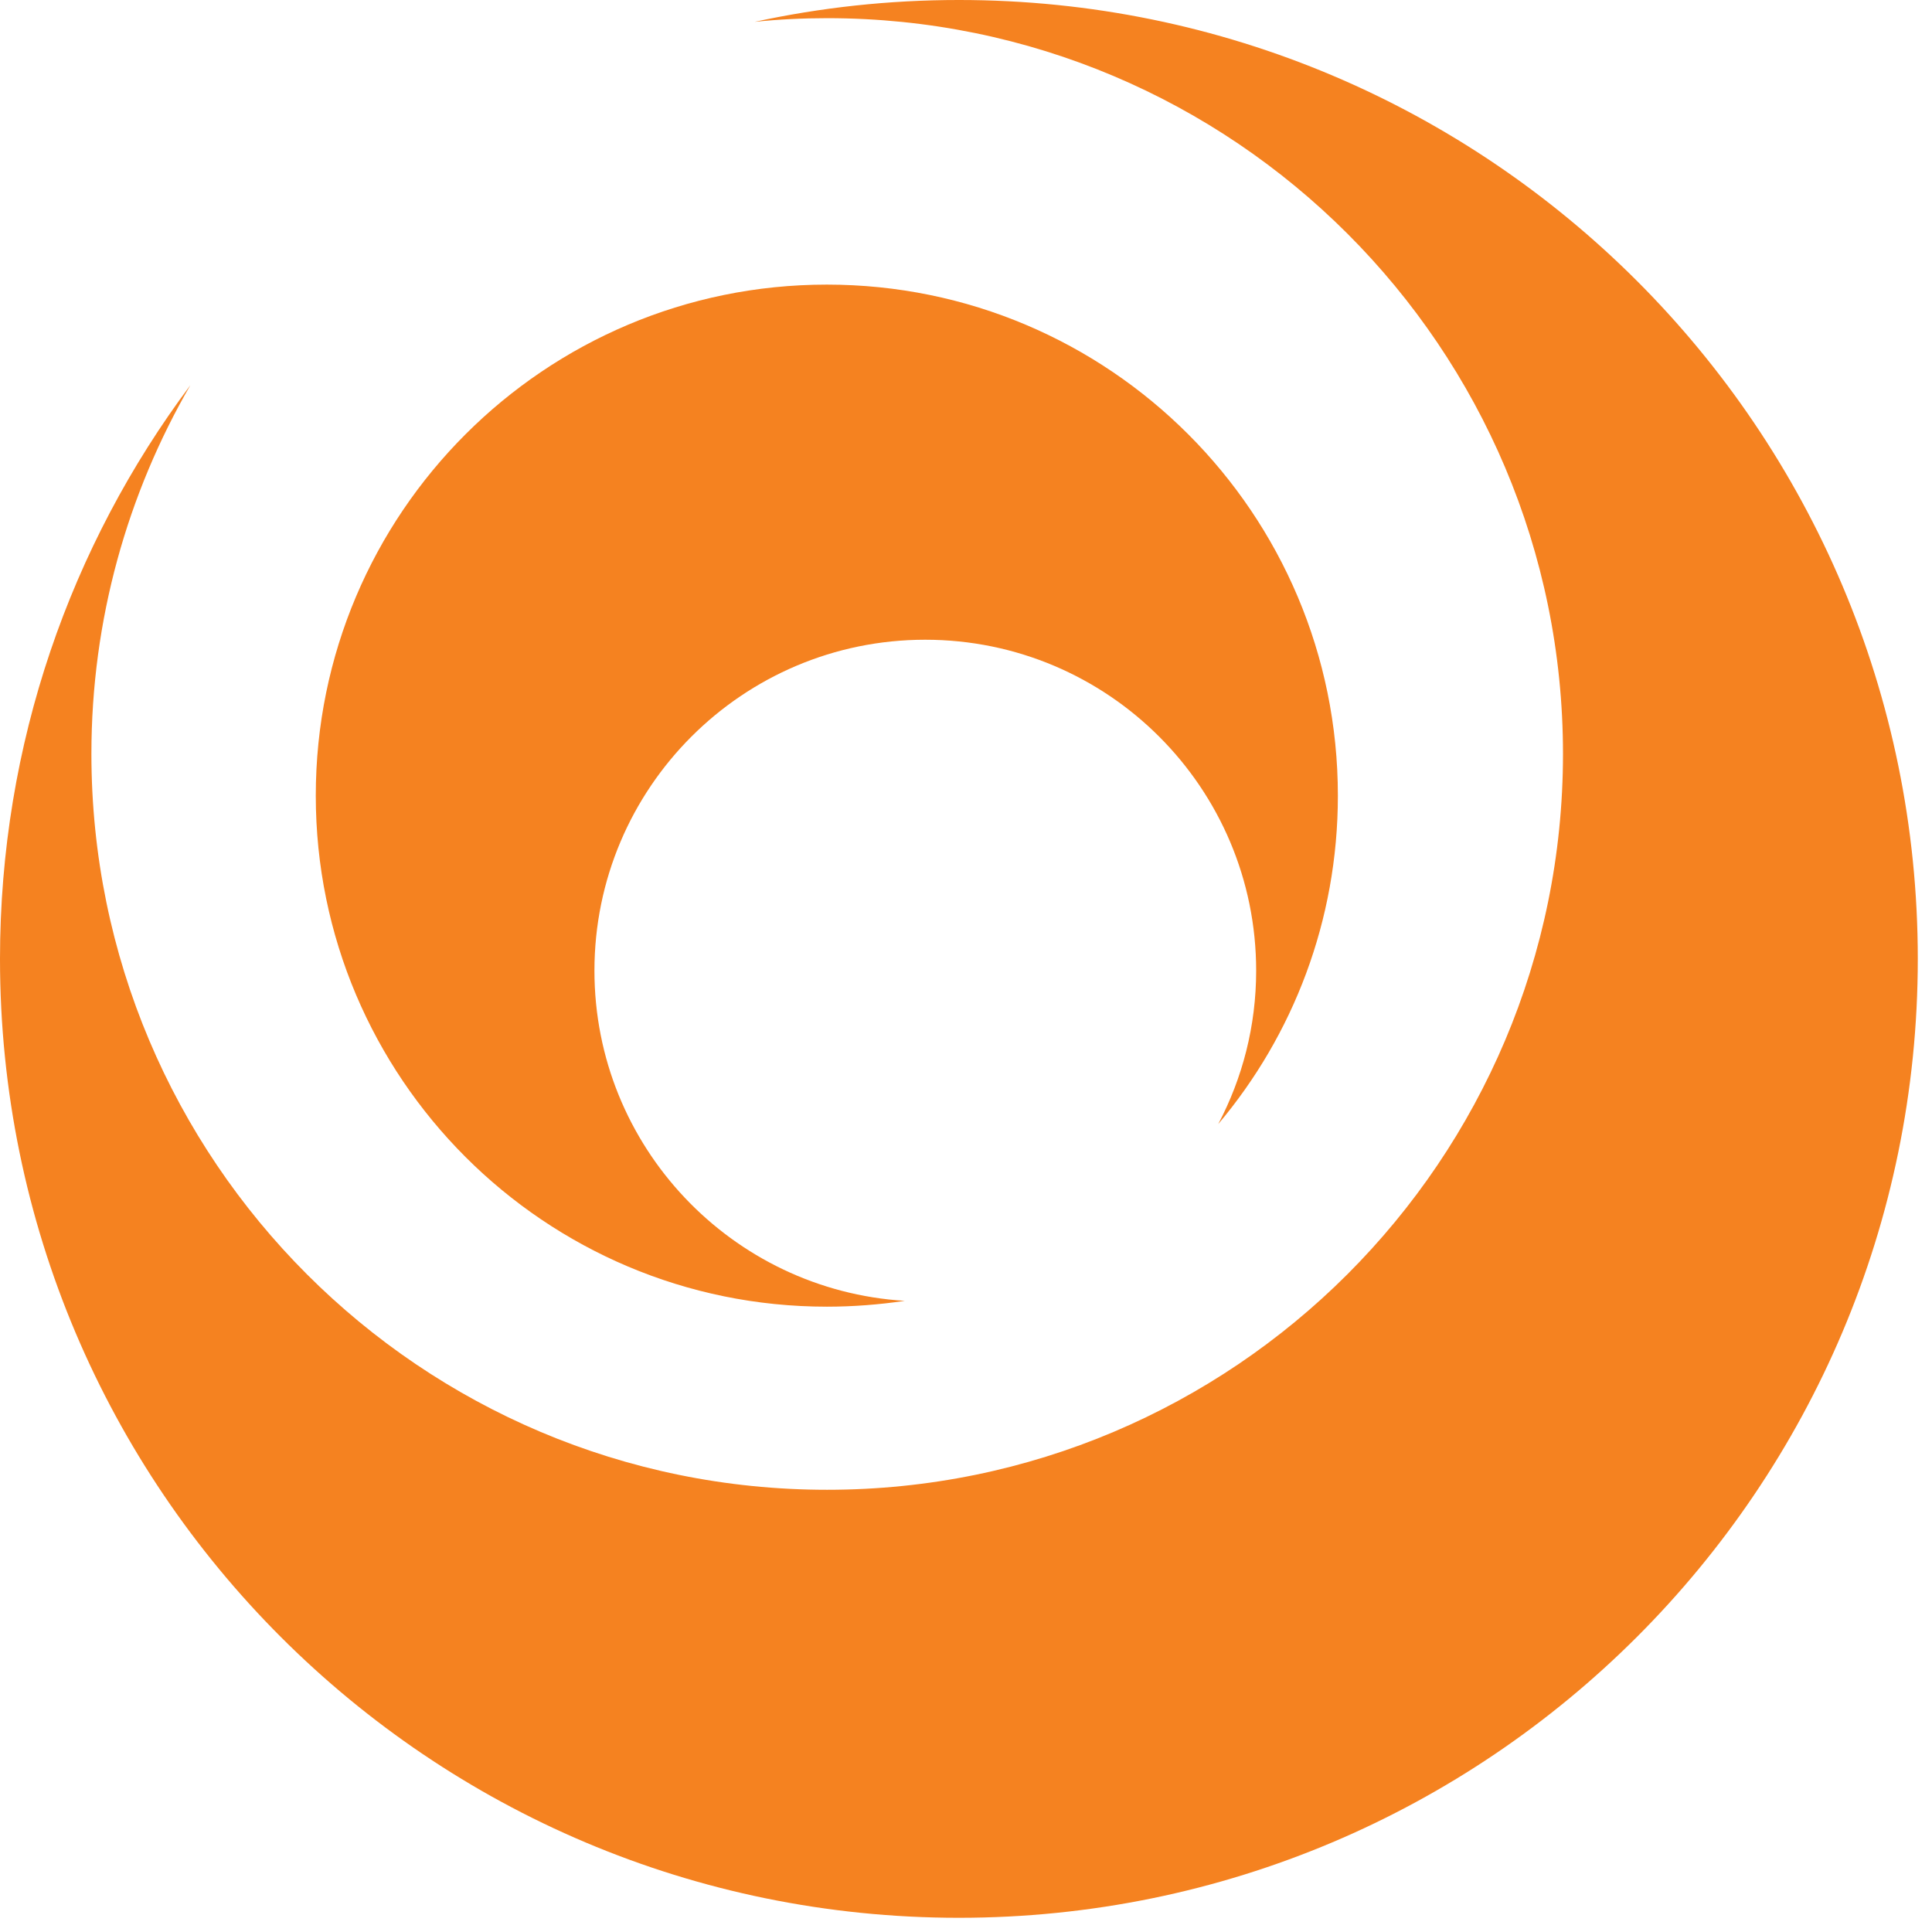 <?xml version="1.0" encoding="UTF-8" standalone="no"?><!DOCTYPE svg PUBLIC "-//W3C//DTD SVG 1.1//EN" "http://www.w3.org/Graphics/SVG/1.1/DTD/svg11.dtd"><svg width="100%" height="100%" viewBox="0 0 119 119" version="1.1" xmlns="http://www.w3.org/2000/svg" xmlns:xlink="http://www.w3.org/1999/xlink" xml:space="preserve" xmlns:serif="http://www.serif.com/" style="fill-rule:evenodd;clip-rule:evenodd;stroke-linejoin:round;stroke-miterlimit:1.414;"><path d="M75.035,69.238c1.489,-2.824 2.337,-6.033 2.337,-9.449c0,-11.257 -9.127,-20.385 -20.386,-20.385c-11.244,0 -20.372,9.128 -20.372,20.385c0,10.822 8.46,19.682 19.113,20.336c-1.563,0.231 -3.169,0.359 -4.798,0.359c-17.382,0 -31.479,-14.096 -31.479,-31.477c0,-17.381 14.097,-31.477 31.479,-31.477c17.393,0 31.476,14.096 31.476,31.477c0,7.703 -2.76,14.761 -7.37,20.231" style="fill:#f58220;fill-rule:nonzero;"/><path d="M118.125,59.063c0,32.625 -26.452,59.062 -59.063,59.062c-32.623,0 -59.062,-26.437 -59.062,-59.062c0,-13.258 4.36,-25.485 11.725,-35.337c-3.871,6.685 -6.095,14.438 -6.095,22.707c0,25.033 20.282,45.329 45.314,45.329c25.034,0 45.327,-20.296 45.327,-45.329c0,-25.02 -20.293,-45.314 -45.327,-45.314c-1.507,0 -2.991,0.075 -4.461,0.226c4.059,-0.88 8.257,-1.345 12.579,-1.345c32.611,0 59.063,26.44 59.063,59.063" style="fill:#f58220;fill-rule:nonzero;"/></svg>